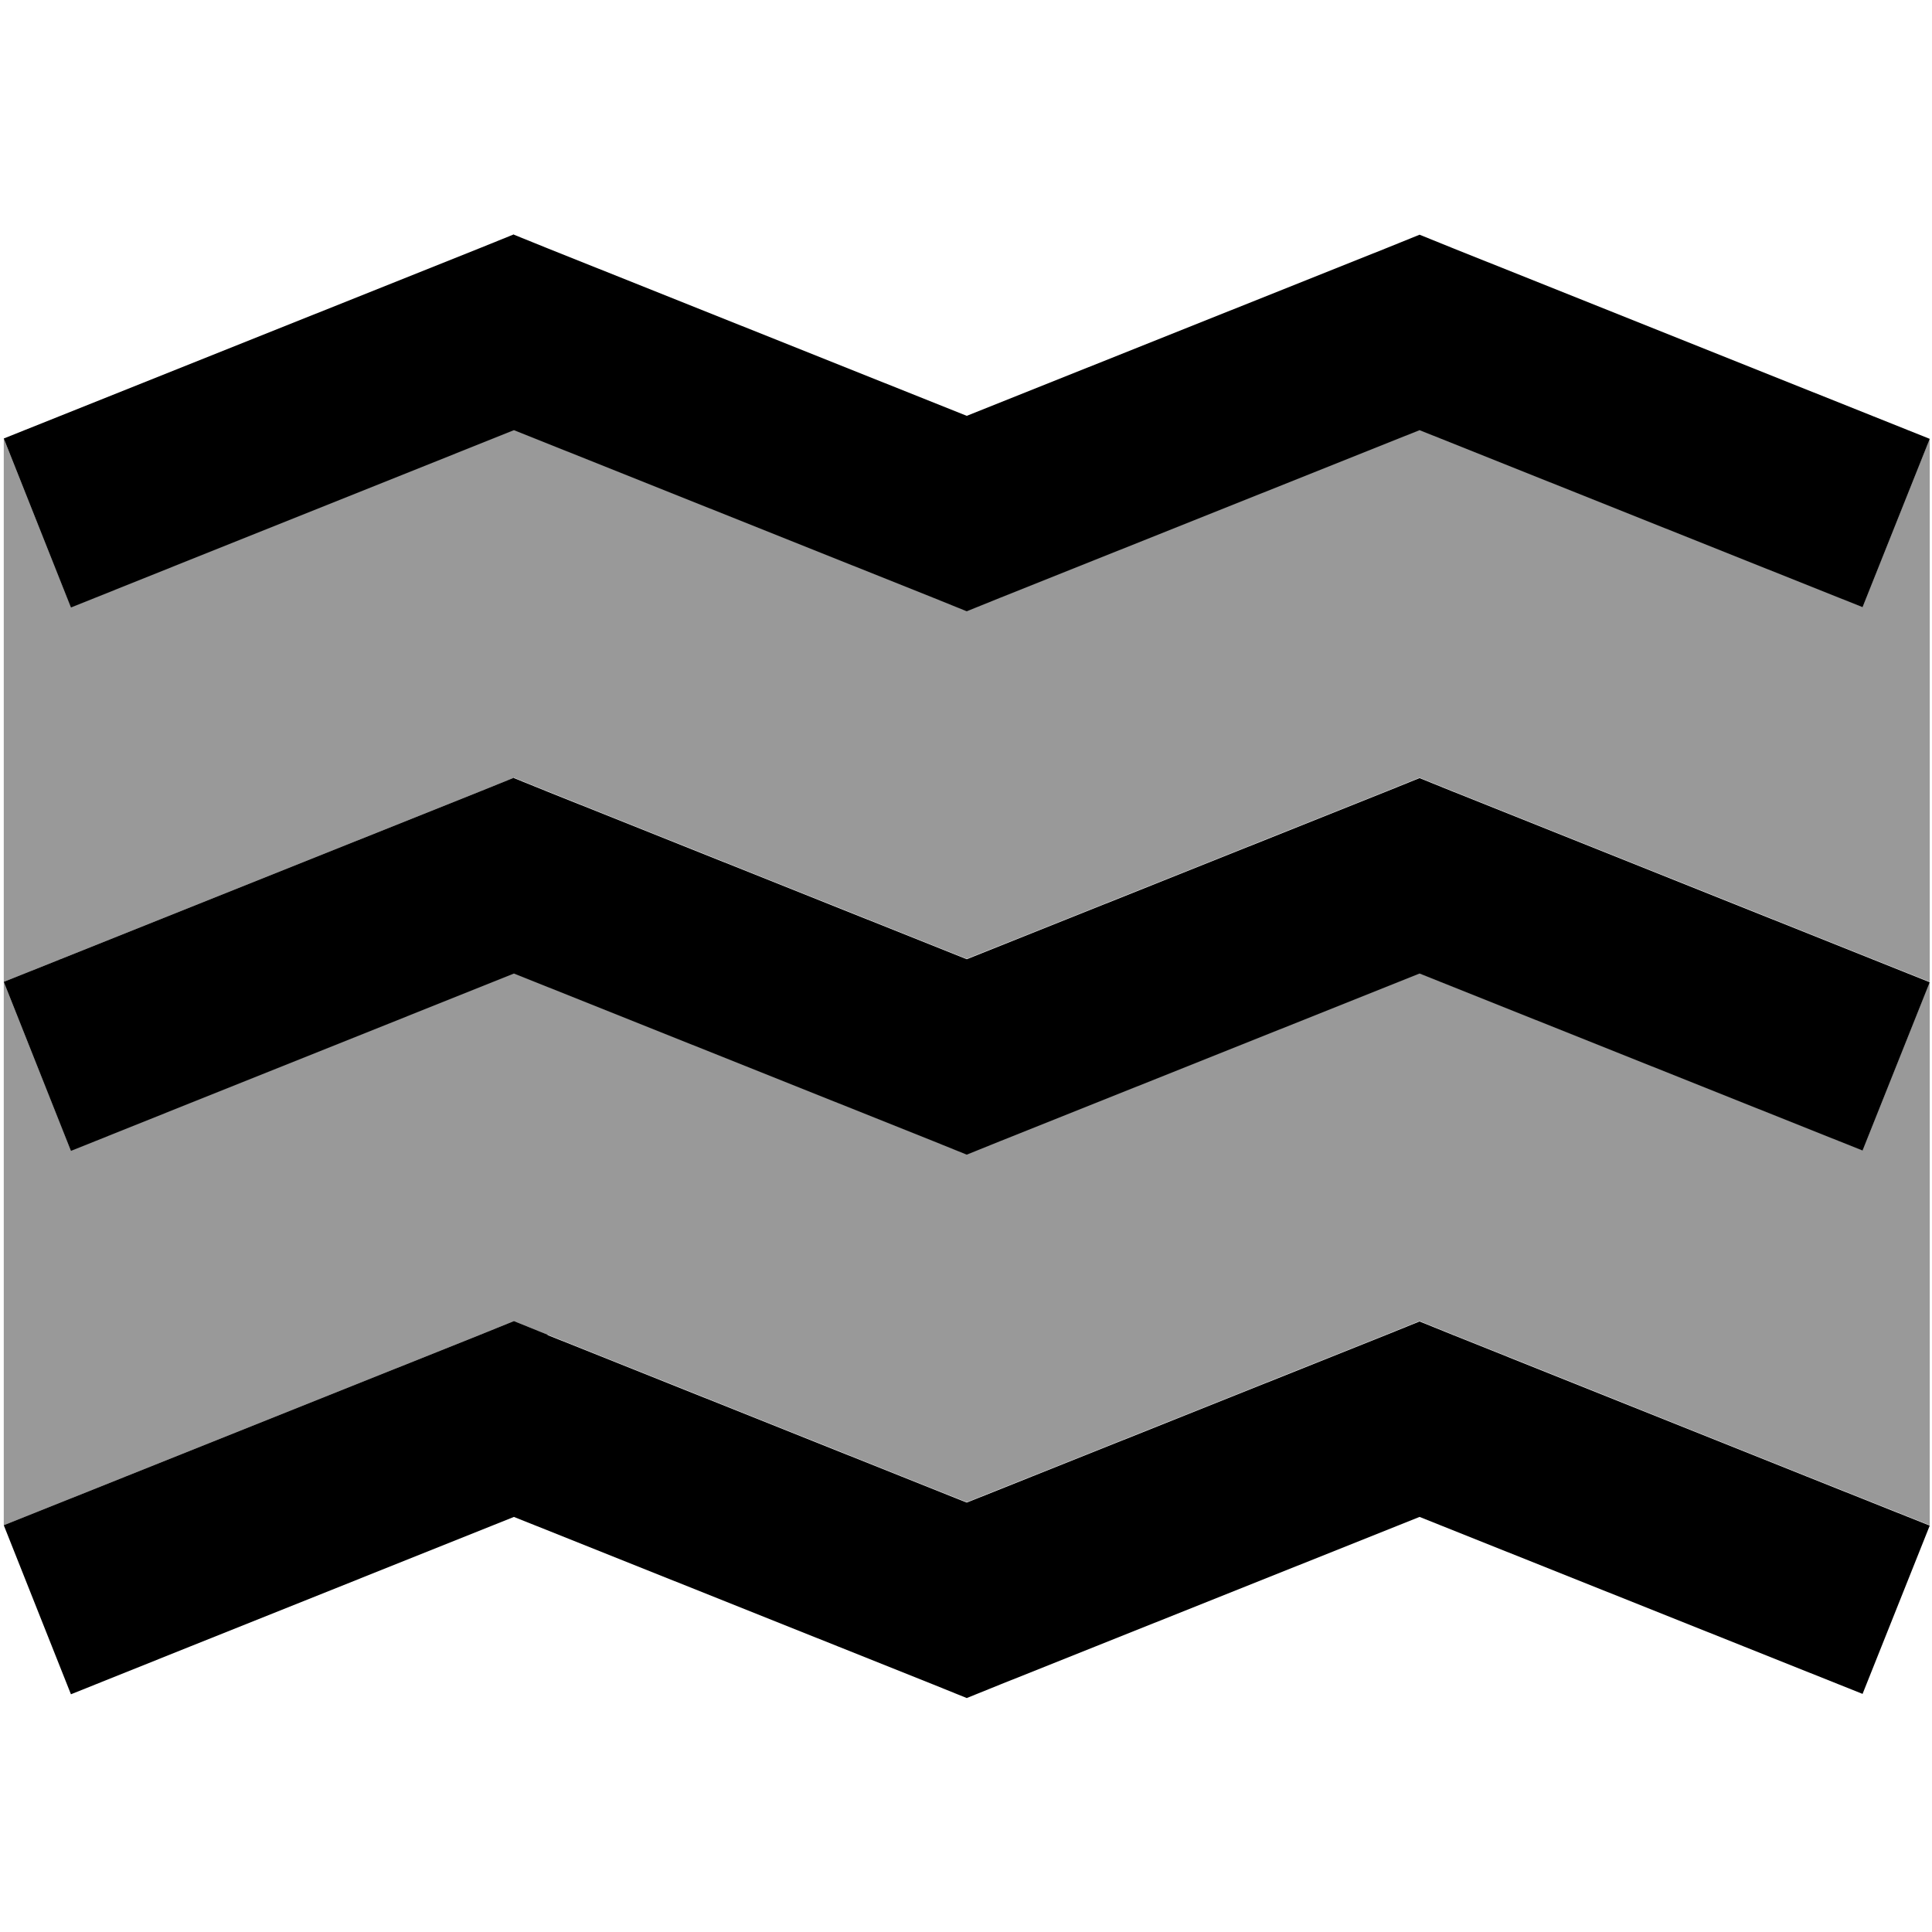 <svg xmlns="http://www.w3.org/2000/svg" viewBox="0 0 512 512"><!--! Font Awesome Pro 7.0.0 by @fontawesome - https://fontawesome.com License - https://fontawesome.com/license (Commercial License) Copyright 2025 Fonticons, Inc. --><path style="fill:currentColor;opacity:.4" d="M1 116.2l0 144c1.2-.5 43.3-17.3 126.3-50.5l8.9-3.6 8.9 3.6 111.1 44.4 111.1-44.4 8.9-3.6 8.9 3.6c83 33.2 125 50 126.3 50.5l0-144-17.8 44.6c-2.7-1.1-41.9-16.7-117.4-46.9l-111.1 44.4-8.9 3.6-8.9-3.6-111.1-44.4c-75.5 30.2-114.7 45.9-117.4 47L1 116.2zm0 144l0 144c1.2-.5 43.3-17.3 126.3-50.5l8.9-3.6c3 1.2 5.9 2.4 8.9 3.6l111.1 44.4c37-14.8 74.1-29.6 111.1-44.4l8.9-3.6c3 1.2 5.9 2.4 8.9 3.6 82.9 33.2 125 50 126.3 50.5l0-144-17.8 44.6c-2.7-1.1-41.9-16.7-117.4-46.9l-111.1 44.4-8.9 3.6-8.9-3.6-111.1-44.4c-75.5 30.2-114.7 45.9-117.4 47L1 260.2z"/><path style="fill:currentColor;opacity:1" d="M136.2 62.2l8.9 3.6 111.1 44.4 111.1-44.4 8.9-3.6 8.9 3.6c83 33.2 125 50 126.3 50.5l-17.8 44.6c-2.7-1.1-41.9-16.7-117.4-46.9l-111.1 44.4-8.9 3.6-8.9-3.6-111.1-44.4c-75.5 30.2-114.7 45.9-117.4 47L1 116.2c1.2-.5 43.3-17.3 126.3-50.5l8.9-3.6zm0 144l8.9 3.6 111.1 44.4 111.1-44.4 8.9-3.6 8.9 3.6c83 33.2 125 50 126.3 50.5l-17.8 44.6c-2.7-1.1-41.9-16.7-117.4-46.9l-111.1 44.4-8.9 3.6-8.9-3.6-111.1-44.4c-75.5 30.2-114.7 45.9-117.4 47L1 260.2c1.2-.5 43.3-17.3 126.3-50.5l8.9-3.6zm8.9 147.6l111.1 44.4 111.1-44.4 8.9-3.6 8.9 3.6c82.9 33.2 125 50 126.3 50.5l-17.8 44.6c-2.7-1.1-41.8-16.7-117.4-46.9l-111.1 44.4-8.9 3.6-8.9-3.6-111.1-44.4c-75.5 30.2-114.7 45.9-117.4 47L1 404.2c1.2-.5 43.3-17.3 126.3-50.5l8.9-3.6 8.9 3.6z"/></svg>